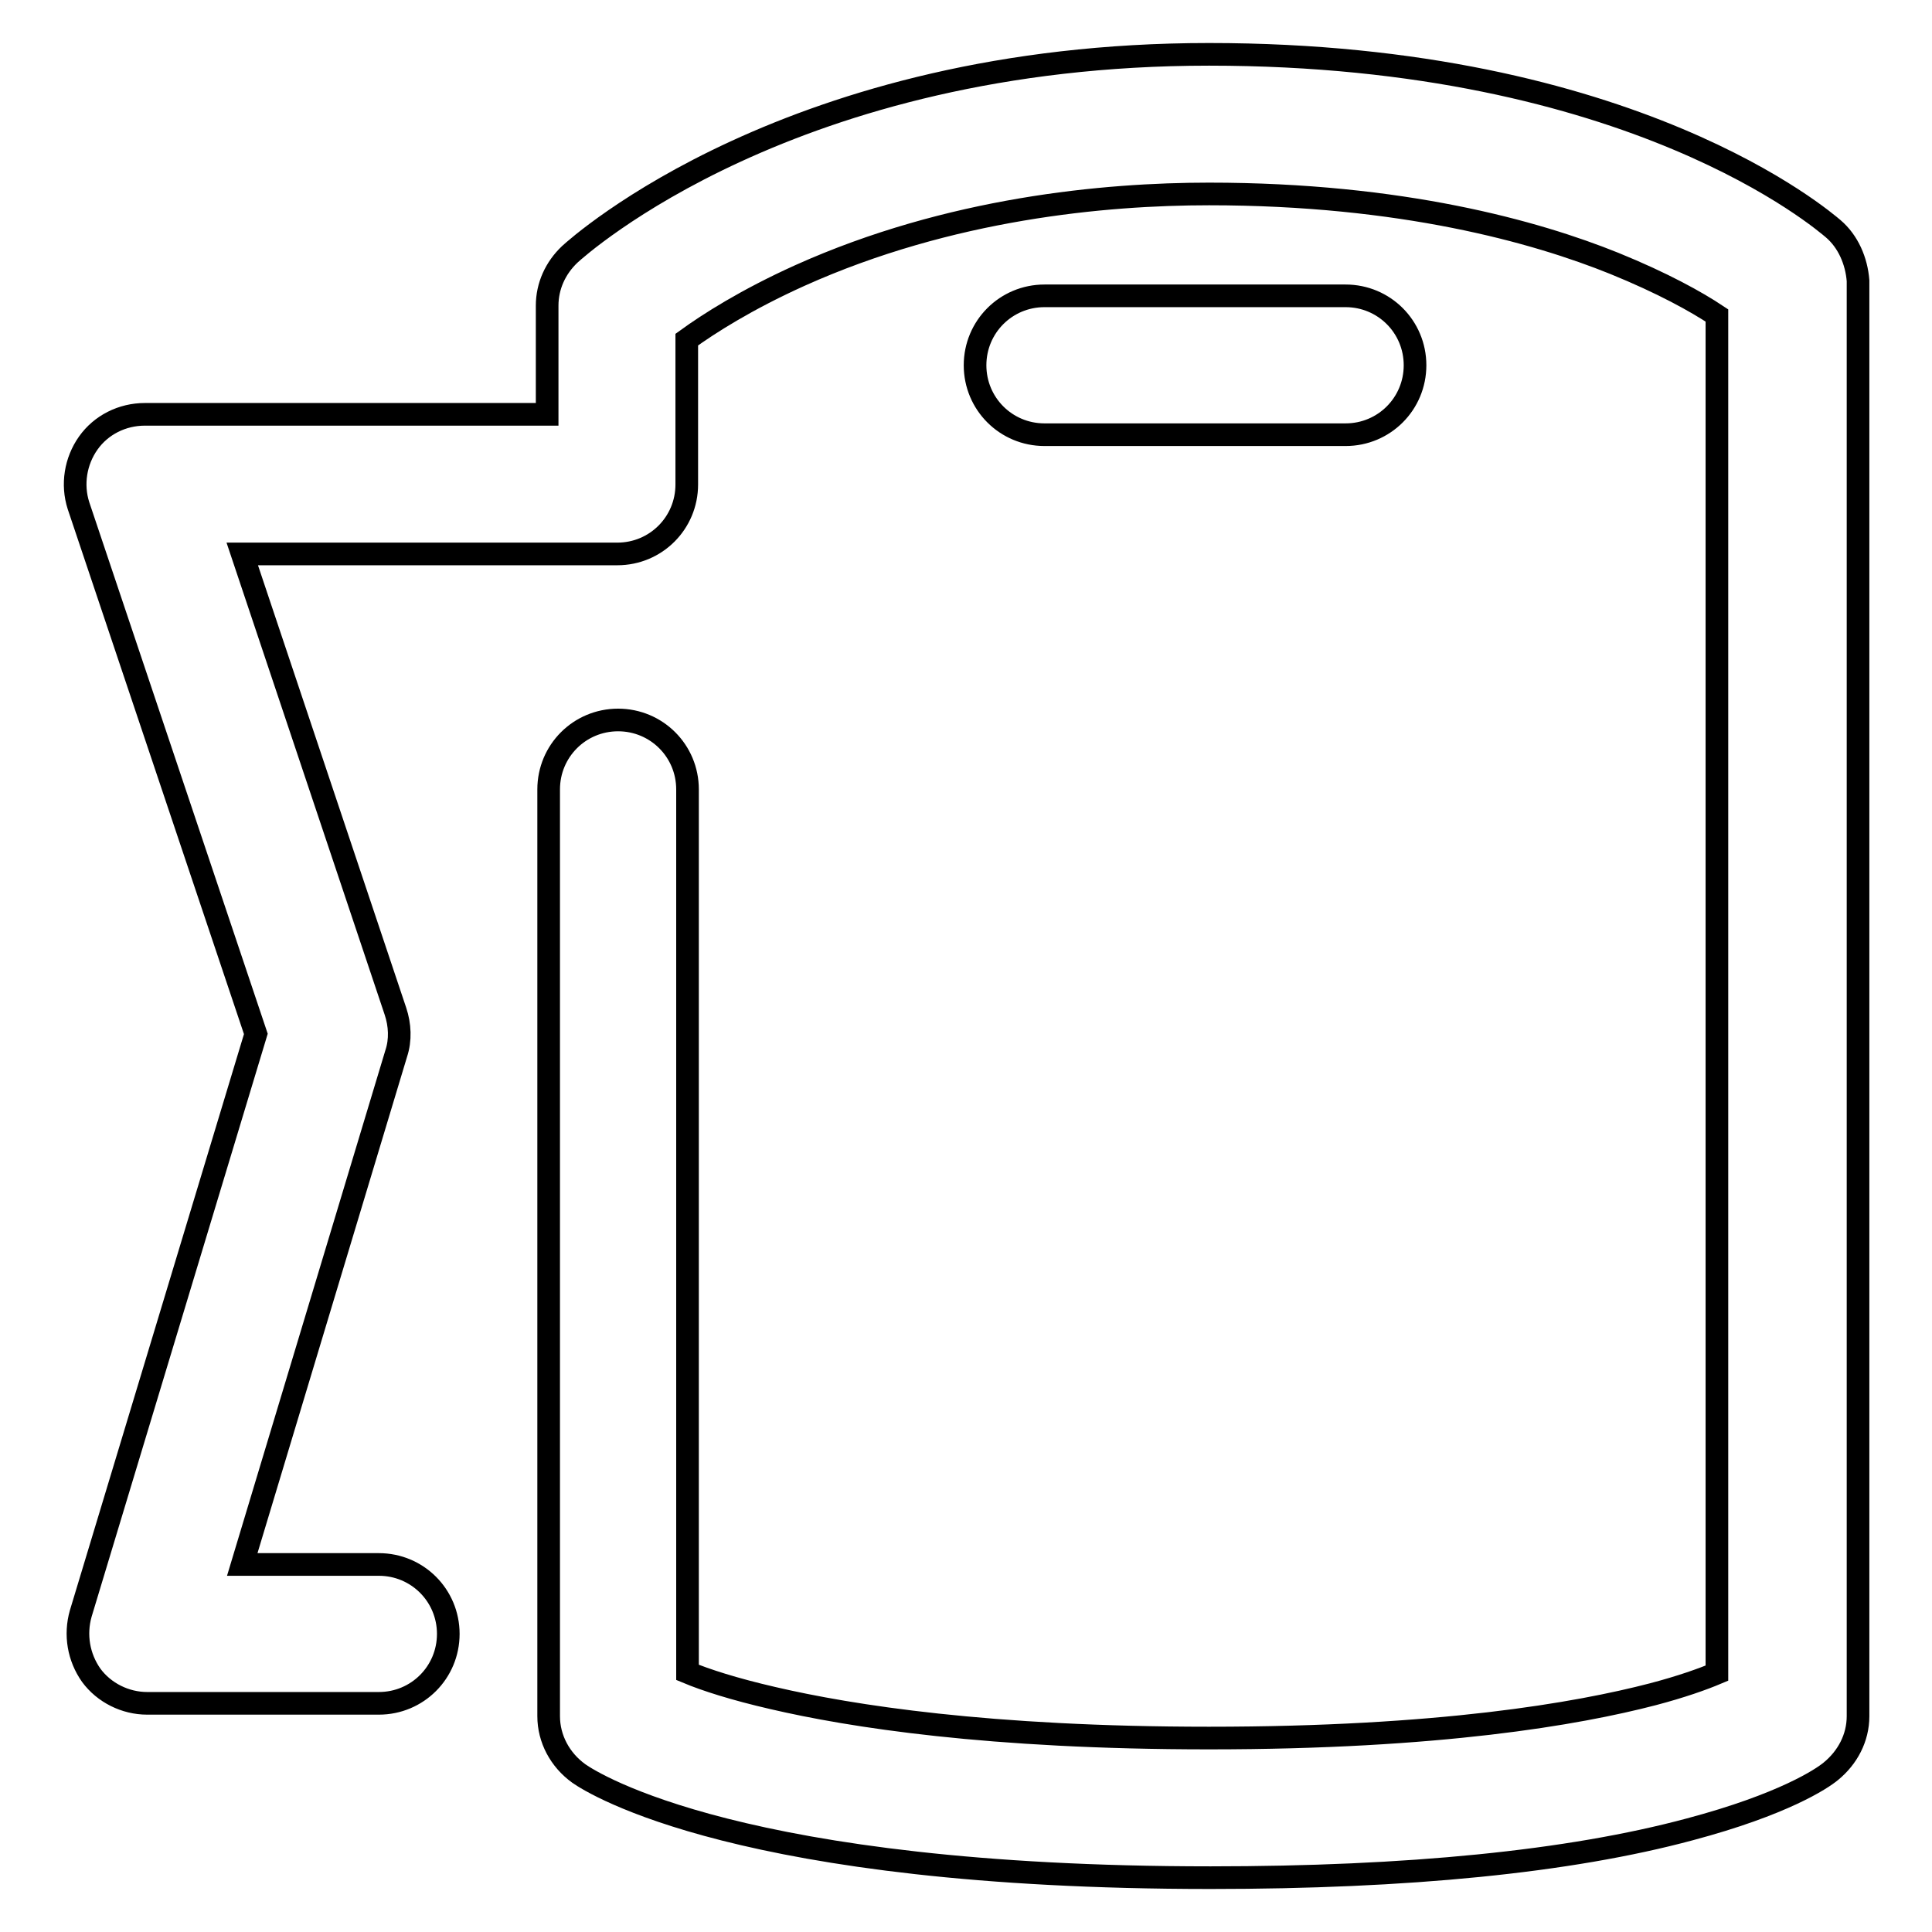 <?xml version="1.0" encoding="utf-8"?>
<!-- Svg Vector Icons : http://www.onlinewebfonts.com/icon -->
<!DOCTYPE svg PUBLIC "-//W3C//DTD SVG 1.1//EN" "http://www.w3.org/Graphics/SVG/1.1/DTD/svg11.dtd">
<svg version="1.1" xmlns="http://www.w3.org/2000/svg" xmlns:xlink="http://www.w3.org/1999/xlink" x="0px" y="0px" viewBox="0 0 256 256" enable-background="new 0 0 256 256" xml:space="preserve">
<g> <path stroke-width="3" fill-opacity="0" stroke="#000000"  d="M242.9,30.3c-1.1-0.9-26.4-23.1-82.7-23.1c-55.3,0-83.5,25.4-84.7,26.5c-1.9,1.8-3,4.2-3,6.8v14.4H19.2 c-3,0-5.8,1.4-7.5,3.8s-2.2,5.5-1.3,8.3l23.5,70l-23.2,76.8c-0.8,2.8-0.3,5.8,1.4,8.2c1.7,2.3,4.5,3.7,7.4,3.7h30.7 c5.1,0,9.2-4.1,9.2-9.2c0-5.1-4.1-9.2-9.2-9.2H32.1l20.4-67.7c0.6-1.8,0.5-3.8-0.1-5.6L32.1,73.4h49.7c5.1,0,9.2-4.1,9.2-9.2V45 c2.9-2.1,7.9-5.3,15-8.5c19.8-8.9,40.4-10.8,54.2-10.8c25.5,0,43.3,5,53.7,9.2c6.4,2.6,10.9,5.1,13.6,6.9v179.9 c-1.9,0.8-4.7,1.8-8.5,2.8c-10,2.6-28.3,5.8-58.8,5.8c-29.2,0-47.5-2.9-57.8-5.3c-5.2-1.2-8.9-2.4-11.3-3.4v-117 c0-5.1-4.1-9.2-9.2-9.2c-5.1,0-9.2,4.1-9.2,9.2v122.8c0,3,1.5,5.8,4,7.6c2,1.4,21.6,13.8,83.7,13.8c26.1,0,47.5-2.1,63.5-6.4 c12.4-3.3,17.5-6.7,18.7-7.7c2.2-1.8,3.6-4.4,3.6-7.3V37.2C246,34.6,244.9,32,242.9,30.3z M178.3,57.6c5.1,0,9.2-4.1,9.2-9.2 c0-5.1-4.1-9.2-9.2-9.2h-39.9c-5.1,0-9.2,4.1-9.2,9.2c0,5.1,4.1,9.2,9.2,9.2H178.3z"/></g>
</svg>